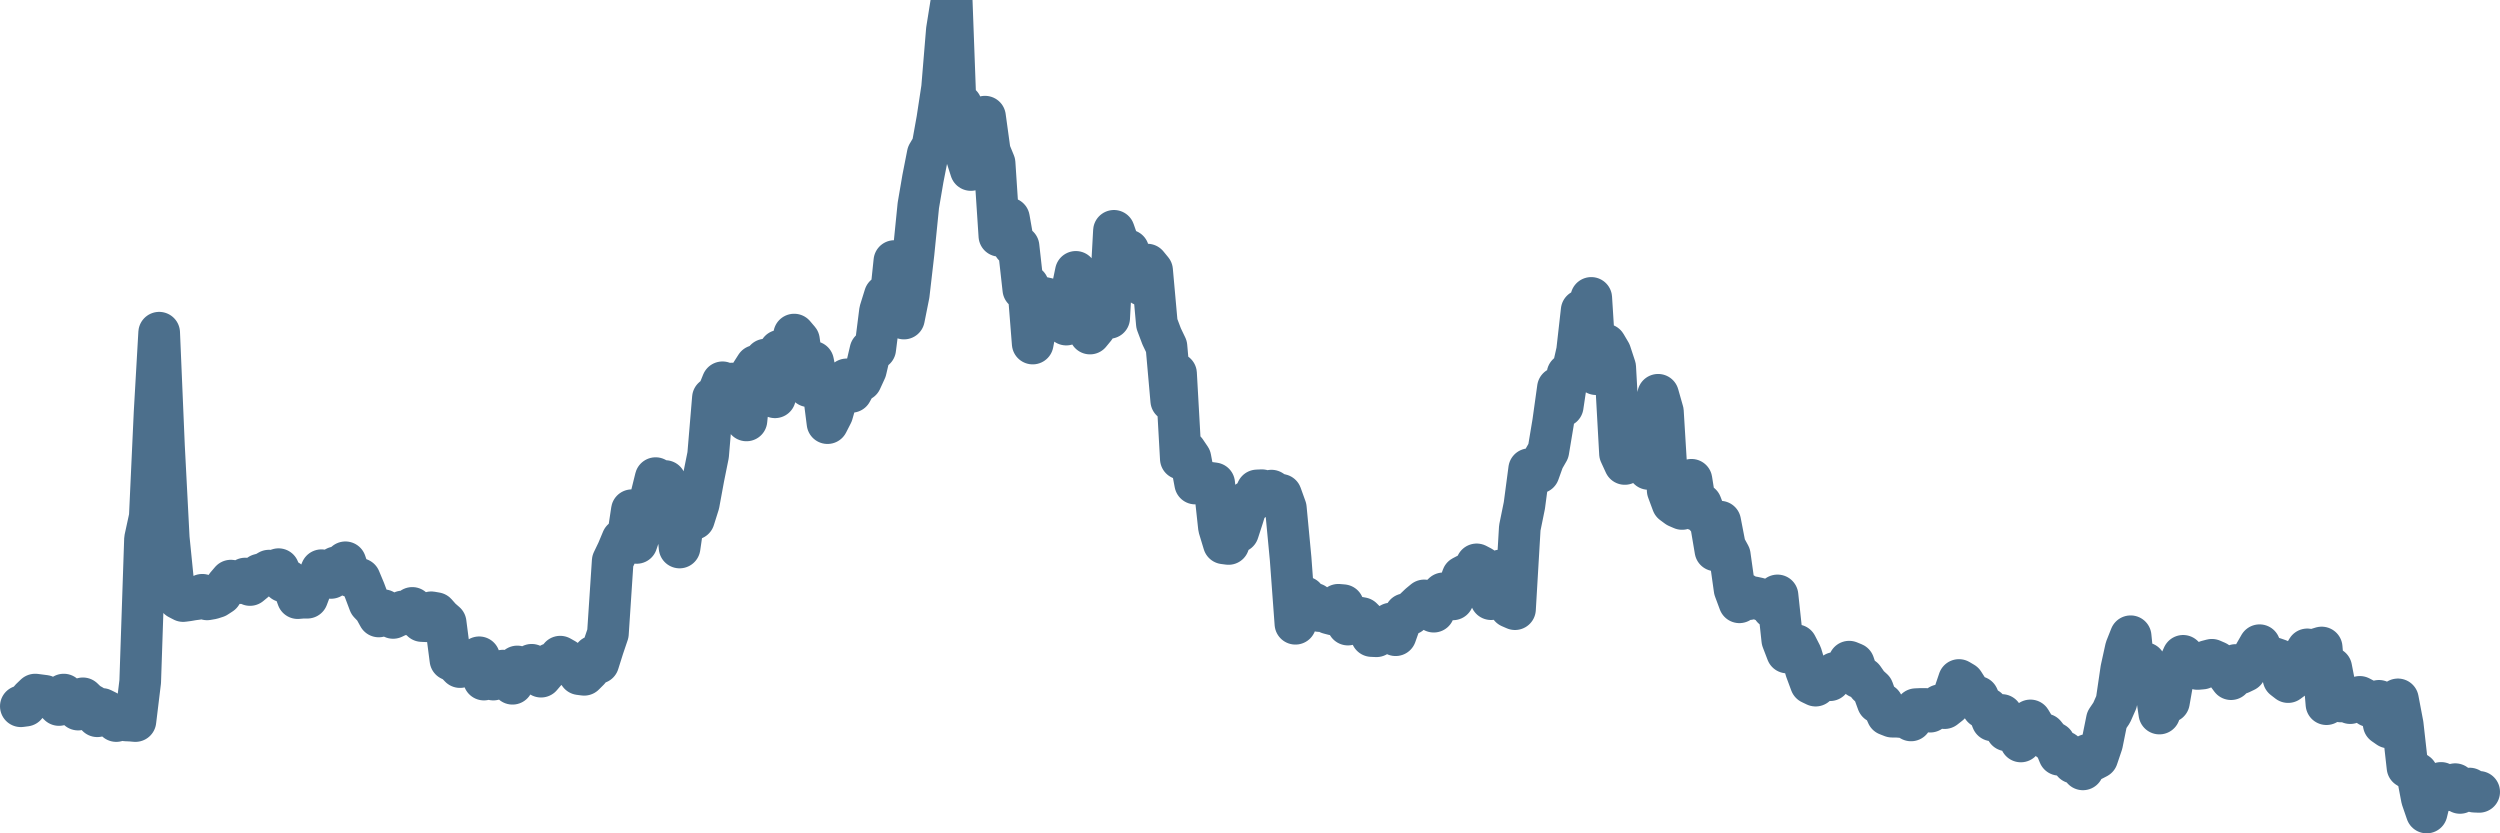 <svg width="120px" height="40px" viewBox="0 0 120 40" xmlns="http://www.w3.org/2000/svg"><path stroke="#4C6F8C" stroke-width="2" fill="none" stroke-linecap="round" stroke-linejoin="round" d="M1.00,33.90 L1.23,33.87 L1.46,33.56 L1.69,33.34 L1.92,33.37 L2.15,33.40 L2.37,33.51 L2.60,33.61 L2.83,33.84 L3.06,33.34 L3.29,33.63 L3.52,33.77 L3.75,34.06 L3.98,33.52 L4.21,33.74 L4.44,33.87 L4.67,34.38 L4.90,34.03 L5.12,34.14 L5.35,34.41 L5.58,34.61 L5.81,34.40 L6.04,34.58 L6.27,34.59 L6.50,34.61 L6.73,32.72 L6.96,25.87 L7.19,24.81 L7.42,19.81 L7.64,15.97 L7.87,21.40 L8.10,25.83 L8.33,28.12 L8.56,28.73 L8.79,28.85 L9.02,28.82 L9.25,28.78 L9.48,28.75 L9.71,28.55 L9.94,28.77 L10.17,28.73 L10.39,28.66 L10.62,28.51 L10.85,28.14 L11.08,27.87 L11.31,27.90 L11.54,27.99 L11.77,27.77 L12.00,28.08 L12.23,27.89 L12.46,27.58 L12.69,27.52 L12.91,27.39 L13.14,27.42 L13.37,27.32 L13.60,27.91 L13.83,27.87 L14.06,28.08 L14.29,28.71 L14.52,28.69 L14.75,28.69 L14.98,28.08 L15.21,27.90 L15.43,27.37 L15.66,27.59 L15.89,27.74 L16.12,27.23 L16.35,27.19 L16.58,26.99 L16.81,27.66 L17.04,27.70 L17.27,27.79 L17.50,28.34 L17.73,28.95 L17.96,29.19 L18.18,29.59 L18.41,29.29 L18.64,29.42 L18.87,29.66 L19.10,29.55 L19.33,29.35 L19.56,29.49 L19.79,29.18 L20.02,29.49 L20.25,29.81 L20.48,29.82 L20.70,29.39 L20.93,29.43 L21.16,29.69 L21.39,29.89 L21.62,31.67 L21.85,31.78 L22.08,32.02 L22.31,31.76 L22.54,31.76 L22.77,31.78 L23.00,31.55 L23.23,32.62 L23.45,32.46 L23.68,32.62 L23.91,32.38 L24.14,32.19 L24.37,32.37 L24.60,32.82 L24.83,31.99 L25.06,32.05 L25.29,32.17 L25.52,31.91 L25.75,32.25 L25.97,32.48 L26.20,32.21 L26.43,31.86 L26.66,31.92 L26.89,31.52 L27.12,31.65 L27.35,31.97 L27.58,31.93 L27.81,32.36 L28.04,32.39 L28.27,32.16 L28.50,31.50 L28.72,31.82 L28.95,31.09 L29.18,30.41 L29.41,26.93 L29.64,26.45 L29.87,25.90 L30.10,26.02 L30.33,24.49 L30.56,26.06 L30.79,25.38 L31.02,24.96 L31.24,23.88 L31.47,22.95 L31.70,24.00 L31.93,23.09 L32.16,24.40 L32.39,23.81 L32.62,26.28 L32.85,24.70 L33.08,24.23 L33.31,24.91 L33.54,24.18 L33.77,22.93 L33.99,21.84 L34.22,19.10 L34.45,18.92 L34.68,18.35 L34.91,19.15 L35.14,18.41 L35.37,18.96 L35.60,19.52 L35.83,20.18 L36.06,17.92 L36.29,17.56 L36.51,17.69 L36.74,17.26 L36.97,18.76 L37.20,19.07 L37.43,16.83 L37.66,16.85 L37.89,17.35 L38.12,16.06 L38.35,16.33 L38.58,17.94 L38.81,18.54 L39.03,17.37 L39.26,18.51 L39.49,18.50 L39.72,20.31 L39.95,19.86 L40.18,19.05 L40.41,18.93 L40.64,18.21 L40.87,18.81 L41.10,18.39 L41.33,18.26 L41.56,17.76 L41.78,16.82 L42.01,16.75 L42.24,14.93 L42.47,14.19 L42.70,14.73 L42.93,12.53 L43.16,14.23 L43.39,15.29 L43.62,14.14 L43.85,12.15 L44.08,9.86 L44.30,8.57 L44.53,7.40 L44.76,7.01 L44.99,5.73 L45.22,4.22 L45.45,1.44 L45.68,0 L45.91,6.23 L46.14,5.04 L46.37,7.44 L46.60,8.16 L46.83,7.09 L47.05,6.08 L47.28,5.60 L47.51,7.27 L47.74,7.83 L47.97,11.32 L48.20,11.29 L48.43,10.48 L48.66,11.79 L48.89,11.83 L49.12,13.89 L49.35,13.71 L49.57,16.49 L49.80,15.29 L50.03,14.28 L50.26,14.33 L50.49,14.66 L50.72,14.42 L50.95,14.34 L51.18,15.58 L51.41,14.16 L51.64,13.05 L51.87,14.93 L52.10,15.00 L52.32,16.01 L52.55,15.73 L52.78,14.80 L53.01,14.58 L53.24,15.26 L53.47,11.08 L53.70,11.74 L53.93,12.33 L54.16,12.02 L54.39,12.94 L54.62,13.32 L54.84,13.69 L55.07,12.70 L55.30,12.98 L55.53,15.54 L55.76,16.15 L55.99,16.63 L56.22,19.23 L56.45,17.93 L56.68,22.02 L56.91,21.65 L57.14,21.99 L57.37,23.21 L57.59,22.97 L57.82,23.29 L58.05,23.17 L58.28,23.20 L58.51,25.32 L58.74,26.08 L58.97,26.11 L59.20,25.45 L59.43,25.53 L59.66,24.82 L59.89,24.07 L60.11,24.05 L60.34,23.54 L60.57,23.53 L60.80,23.66 L61.03,23.55 L61.26,23.70 L61.49,23.75 L61.72,24.39 L61.95,26.82 L62.18,29.94 L62.41,29.45 L62.63,28.67 L62.86,29.12 L63.09,28.98 L63.32,29.33 L63.55,29.20 L63.78,29.44 L64.01,29.50 L64.24,29.03 L64.47,29.05 L64.70,29.98 L64.93,29.67 L65.16,29.63 L65.38,29.67 L65.61,29.90 L65.84,30.53 L66.07,30.54 L66.30,30.11 L66.53,30.23 L66.76,29.93 L66.99,30.49 L67.22,29.84 L67.45,29.48 L67.68,29.48 L67.90,29.23 L68.13,29.01 L68.36,28.82 L68.59,29.11 L68.82,29.36 L69.05,28.70 L69.28,28.48 L69.51,28.69 L69.74,28.77 L69.97,28.32 L70.20,27.68 L70.43,27.56 L70.65,27.63 L70.88,27.09 L71.11,27.21 L71.34,27.45 L71.57,28.76 L71.80,27.70 L72.03,27.38 L72.26,28.22 L72.49,29.14 L72.72,29.24 L72.95,25.34 L73.17,24.26 L73.40,22.52 L73.63,22.74 L73.86,22.69 L74.09,22.05 L74.32,21.65 L74.55,20.27 L74.78,18.62 L75.01,19.50 L75.24,17.96 L75.47,17.87 L75.70,16.85 L75.92,14.90 L76.15,15.34 L76.38,14.30 L76.61,17.96 L76.84,17.00 L77.07,16.54 L77.30,16.93 L77.53,17.63 L77.76,21.77 L77.99,22.27 L78.22,20.51 L78.44,19.85 L78.67,21.98 L78.90,22.15 L79.13,22.51 L79.36,20.31 L79.59,18.95 L79.82,19.76 L80.05,23.54 L80.28,24.16 L80.51,24.33 L80.74,24.43 L80.97,23.52 L81.19,23.03 L81.42,24.48 L81.65,24.20 L81.88,24.80 L82.11,25.06 L82.34,26.42 L82.57,25.04 L82.80,26.23 L83.03,26.65 L83.26,28.29 L83.49,28.91 L83.71,28.50 L83.94,28.76 L84.17,28.67 L84.40,28.72 L84.63,28.83 L84.86,28.81 L85.09,29.19 L85.32,28.58 L85.55,30.72 L85.78,31.32 L86.01,31.20 L86.23,30.97 L86.46,31.42 L86.69,32.18 L86.92,32.80 L87.15,32.91 L87.38,32.57 L87.61,32.49 L87.84,32.65 L88.07,32.30 L88.30,32.31 L88.53,32.19 L88.76,31.76 L88.98,31.85 L89.21,32.52 L89.44,32.55 L89.67,32.88 L89.90,33.09 L90.13,33.72 L90.36,33.79 L90.59,34.31 L90.82,34.40 L91.05,34.40 L91.28,34.42 L91.50,34.42 L91.73,34.58 L91.96,34.04 L92.19,34.03 L92.42,34.03 L92.65,34.16 L92.88,34.00 L93.11,33.85 L93.34,33.99 L93.57,33.81 L93.80,33.32 L94.03,32.64 L94.25,32.77 L94.48,33.13 L94.71,33.50 L94.94,33.45 L95.17,33.96 L95.40,34.01 L95.63,34.58 L95.86,34.52 L96.09,34.32 L96.32,35.06 L96.55,34.89 L96.77,34.93 L97.00,35.59 L97.23,35.03 L97.46,34.58 L97.69,34.96 L97.92,35.25 L98.15,35.25 L98.38,35.54 L98.61,35.67 L98.84,36.23 L99.07,36.09 L99.30,36.27 L99.52,36.61 L99.75,36.46 L99.98,36.93 L100.21,36.23 L100.44,36.49 L100.67,36.37 L100.90,35.69 L101.13,34.55 L101.36,34.21 L101.59,33.69 L101.82,32.12 L102.04,31.12 L102.27,30.54 L102.50,32.85 L102.73,32.44 L102.96,31.83 L103.19,32.32 L103.42,32.69 L103.65,34.25 L103.88,33.13 L104.11,33.69 L104.34,32.38 L104.57,31.97 L104.79,31.48 L105.02,31.70 L105.25,32.00 L105.48,32.11 L105.71,32.09 L105.94,31.73 L106.17,31.67 L106.40,31.77 L106.63,31.96 L106.86,32.29 L107.09,32.60 L107.31,31.92 L107.54,32.32 L107.77,32.21 L108.00,31.80 L108.23,31.37 L108.46,30.97 L108.69,31.69 L108.92,31.52 L109.15,31.59 L109.38,31.67 L109.61,32.57 L109.83,32.74 L110.06,32.57 L110.29,32.16 L110.52,31.56 L110.75,31.17 L110.98,31.29 L111.21,31.15 L111.44,31.08 L111.67,33.80 L111.90,32.06 L112.13,33.25 L112.36,33.67 L112.58,33.44 L112.81,33.75 L113.04,33.55 L113.27,33.45 L113.50,33.57 L113.73,33.90 L113.96,33.74 L114.19,33.64 L114.42,34.76 L114.65,34.92 L114.88,34.76 L115.10,33.57 L115.33,34.78 L115.56,36.83 L115.79,36.97 L116.02,37.12 L116.25,38.33 L116.48,39.00 L116.71,38.06 L116.94,37.76 L117.17,37.58 L117.40,37.80 L117.63,37.93 L117.85,37.64 L118.08,38.06 L118.31,37.87 L118.54,37.85 L118.77,38.00 L119.00,38.01"></path></svg>